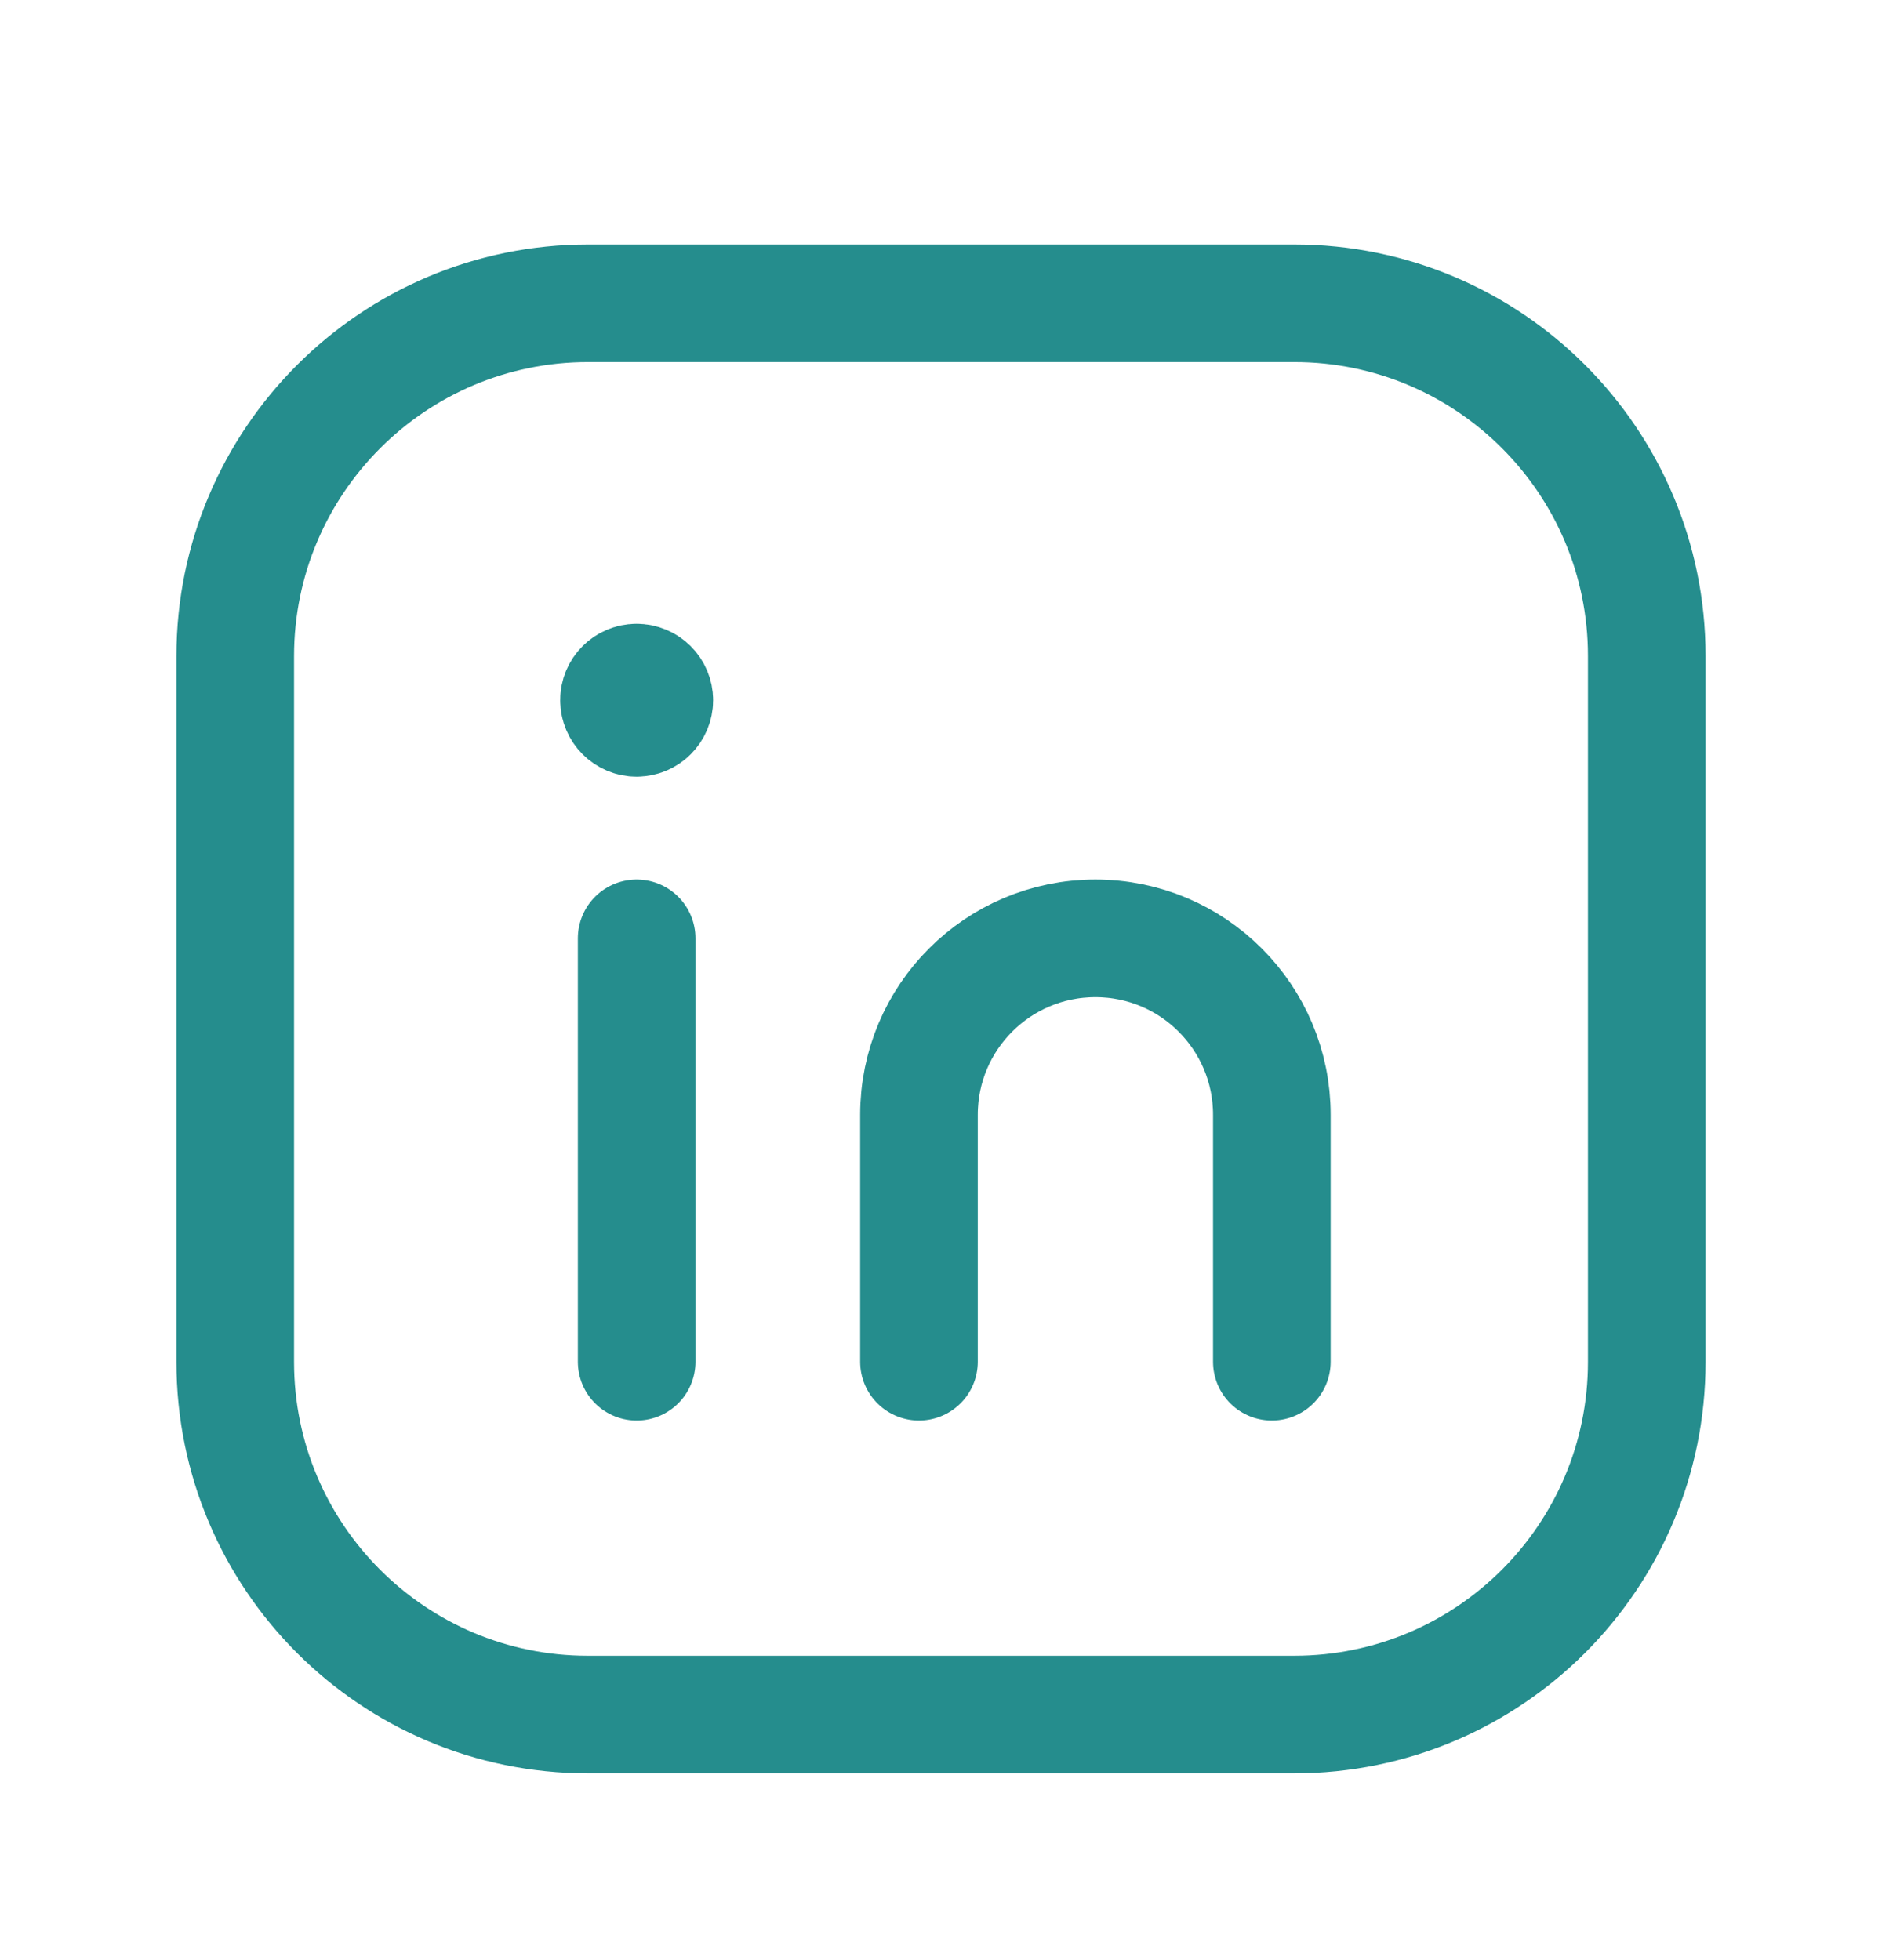 <svg width="24" height="25" viewBox="0 0 24 25" fill="none" xmlns="http://www.w3.org/2000/svg">
<path fill-rule="evenodd" clip-rule="evenodd" d="M7.5 3.868H16.504C18.987 3.868 21 5.881 21 8.364V17.373C21 19.855 18.987 21.868 16.504 21.868H7.496C5.013 21.868 3 19.855 3 17.372V8.368C3 5.883 5.015 3.868 7.5 3.868V3.868Z" stroke="#258D8D" stroke-width="1.5" stroke-linecap="round" stroke-linejoin="round"/>
<path d="M8.119 11.968V17.368" stroke="#258D8D" stroke-width="1.5" stroke-linecap="round" stroke-linejoin="round"/>
<path d="M11.719 17.368V14.218C11.719 12.975 12.726 11.968 13.969 11.968V11.968C15.212 11.968 16.219 12.975 16.219 14.218V17.368" stroke="#258D8D" stroke-width="1.5" stroke-linecap="round" stroke-linejoin="round"/>
<path d="M8.118 8.706C7.994 8.706 7.893 8.807 7.894 8.931C7.894 9.055 7.995 9.156 8.119 9.156C8.243 9.156 8.344 9.055 8.344 8.931C8.344 8.806 8.243 8.706 8.118 8.706" stroke="#258D8D" stroke-width="1.5" stroke-linecap="round" stroke-linejoin="round"/>
</svg>

